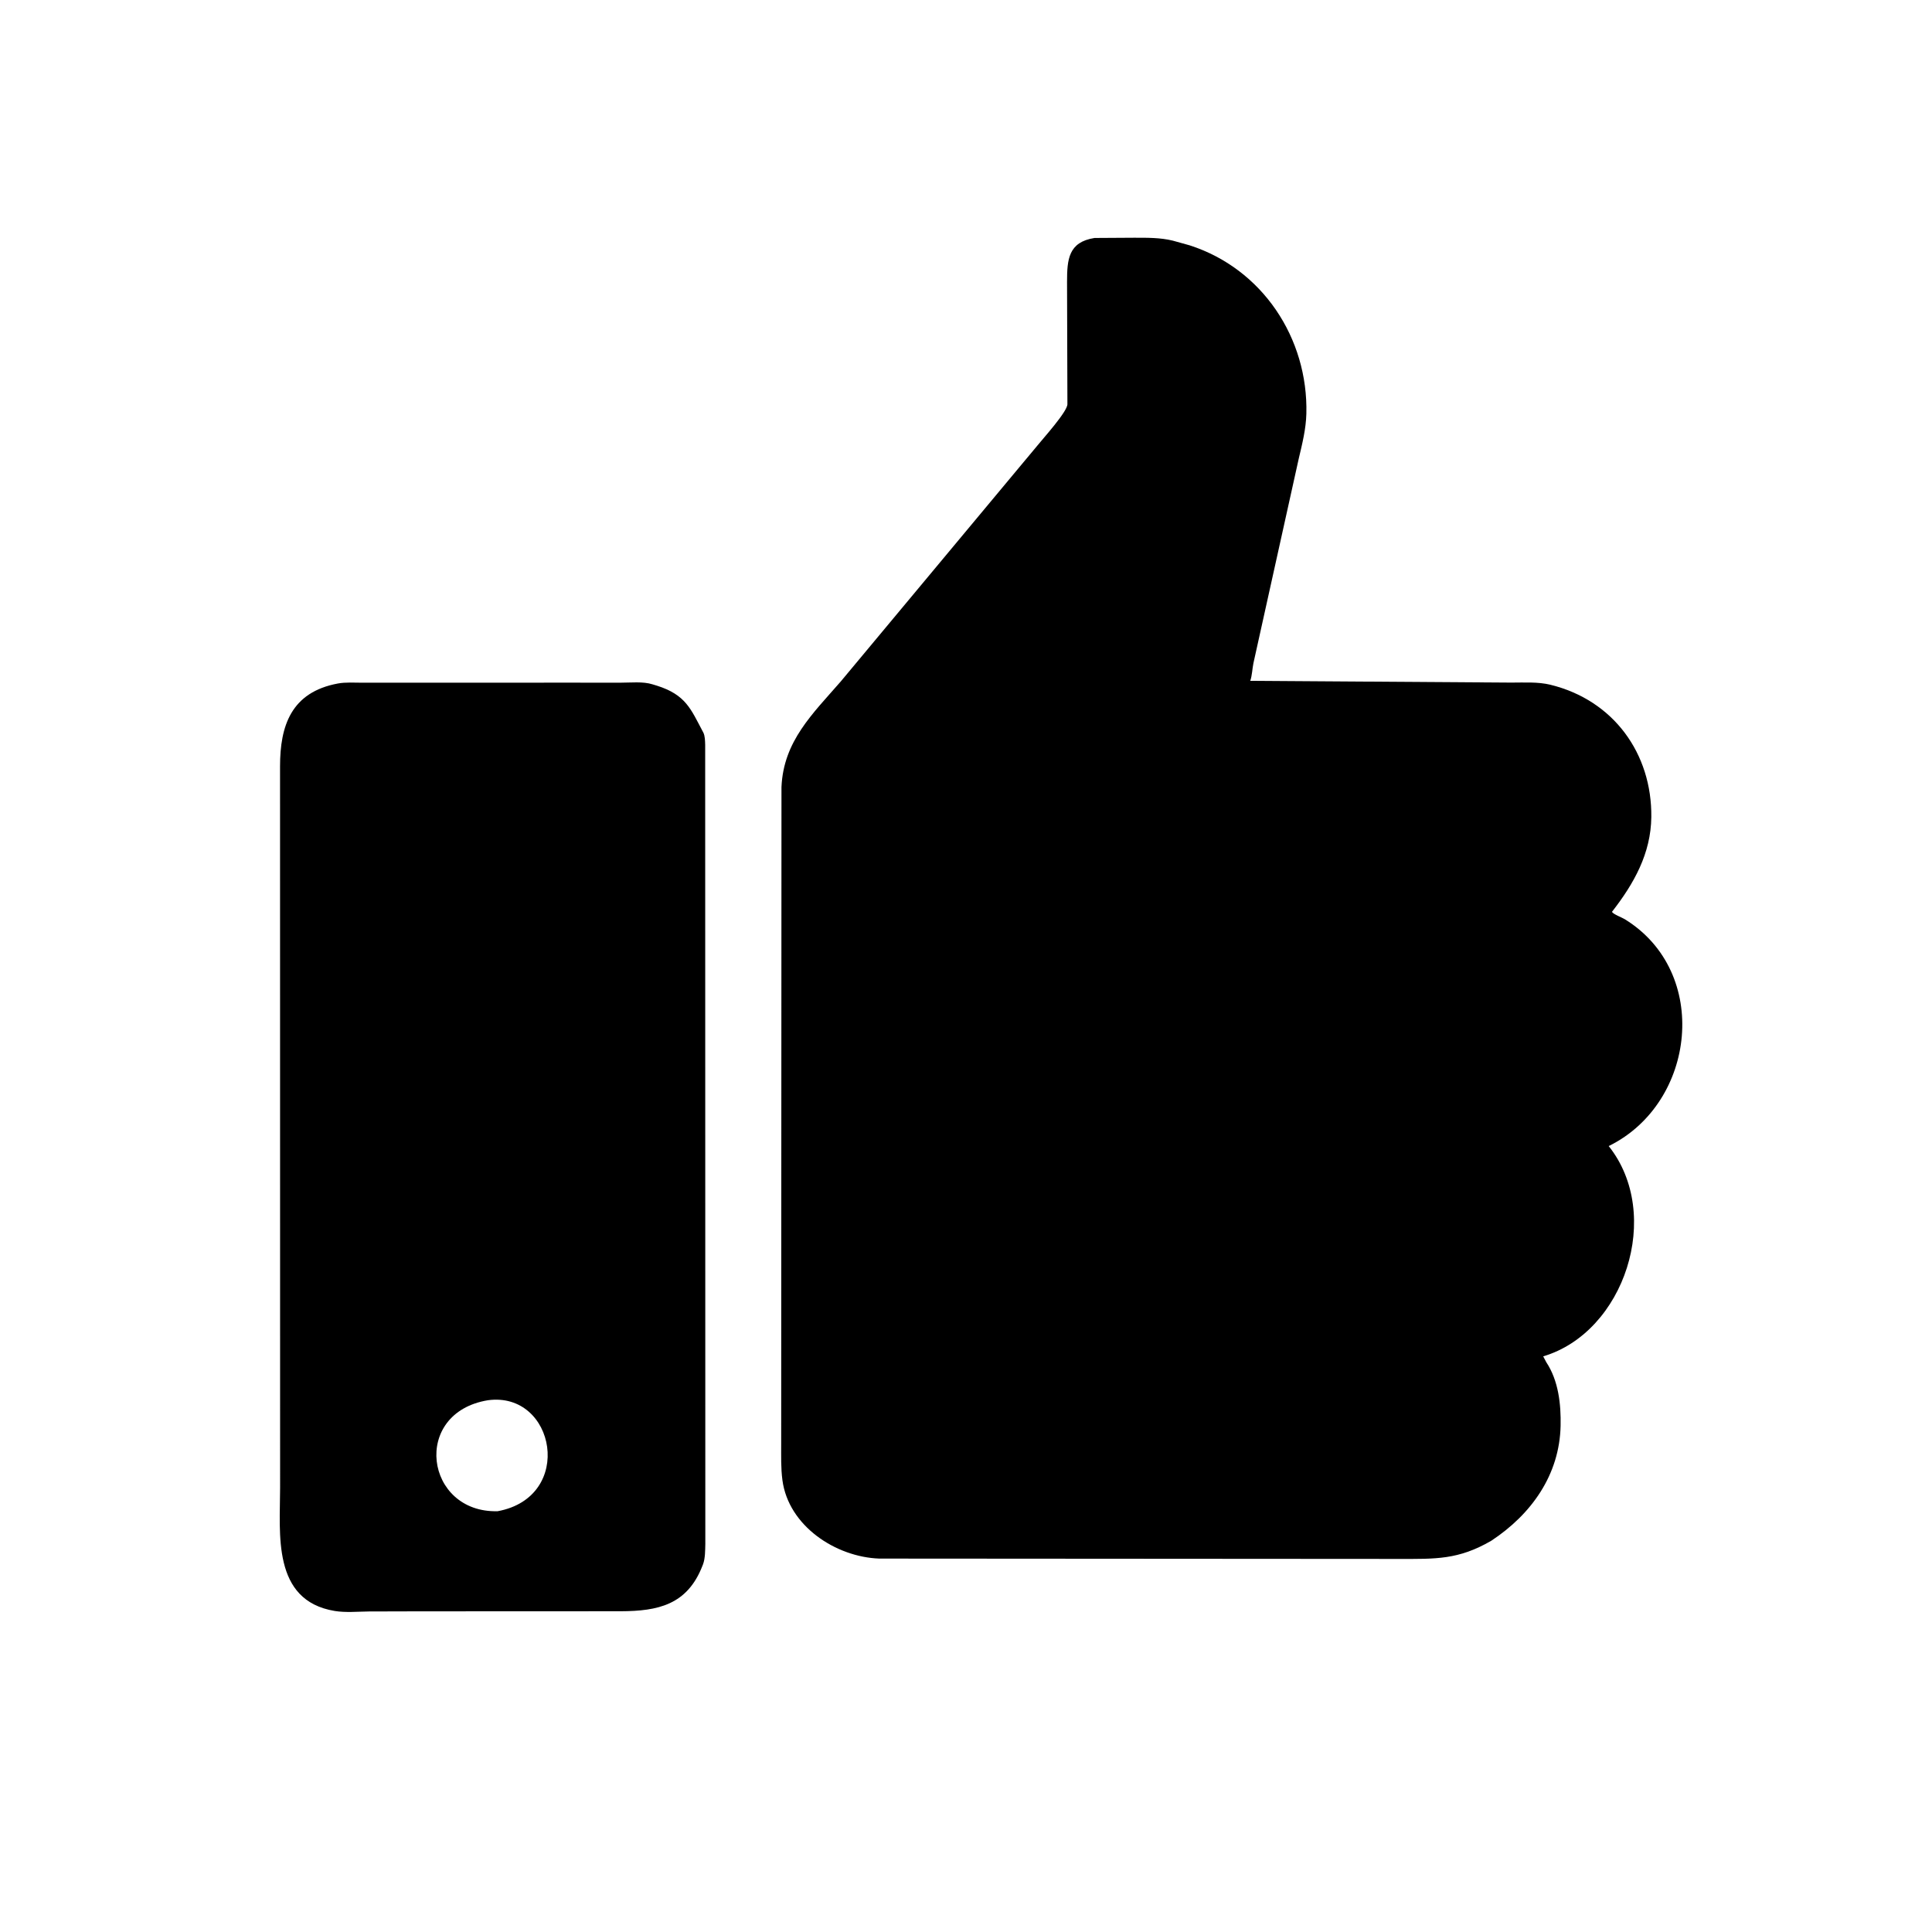<svg version="1.1" xmlns="http://www.w3.org/2000/svg" style="display: block;" viewBox="0 0 2048 2048" width="640" height="640">
<path transform="translate(0,0)" fill="rgb(0,0,0)" d="M 1580.73 1633.32 C 1545.83 1653.53 1521.95 1652.55 1482.78 1652.53 L 932.09 1652.17 C 885.853 1650.51 835.862 1617.59 829.401 1569.06 C 827.688 1556.19 828.101 1543.25 828.086 1530.3 L 828.398 834.331 C 830.522 785.61 861.28 756.866 891.332 722.276 L 1098.93 473.202 C 1105.1 465.441 1131.83 436.072 1131.5 428.312 L 1131.11 298.883 C 1131.12 274.914 1132.58 256.613 1160.22 252.264 L 1201.9 252.011 C 1215.62 252.017 1229.95 251.787 1243.35 255.126 L 1261 260.038 C 1338.3 284.869 1386.79 358.629 1384.8 438.5 C 1384.4 454.673 1380.45 470.41 1376.75 486.068 L 1328.68 703.032 C 1327.43 709.088 1327.32 715.863 1325.34 721.692 L 1601.98 723.578 C 1615.54 723.6 1630.18 722.627 1643.43 725.859 C 1710.38 742.188 1751.23 798.785 1750.46 866.153 C 1750.02 904.744 1732.11 936.613 1708.71 966.65 C 1710.86 969.534 1719.1 972.41 1722.51 974.516 C 1813.37 1030.65 1797.79 1168.65 1706.31 1214.37 L 1705.28 1214.87 C 1763.14 1287.52 1721.96 1412.26 1635.85 1437.79 L 1639.13 1444 C 1652.1 1463.59 1654.79 1488.56 1654.3 1511.39 C 1653.19 1563.3 1623.45 1605.17 1580.73 1633.32 z"/>
<path transform="translate(0,0)" fill="rgb(0,0,0)" d="M 444.5 1708.08 L 390.908 1708.22 C 379.188 1708.36 366.284 1709.59 354.75 1707.68 C 288.028 1696.6 296.94 1625.59 296.919 1577.18 L 296.857 812.352 C 296.852 769.479 308.55 733.761 358.168 724.534 C 366.387 723.006 375.727 723.706 384.092 723.698 L 602.019 723.648 L 657.894 723.674 C 668.375 723.701 681.653 722.208 691.705 725.426 L 696.223 726.796 C 727.052 736.504 732.322 751.717 745.046 775.604 L 745.527 776.467 C 747.383 780.137 747.377 785.471 747.519 789.526 L 747.67 1636.48 C 747.502 1643.19 747.62 1652.01 745.204 1658.33 L 744.767 1659.42 C 728.664 1701.34 697.42 1707.83 657.885 1707.99 L 444.5 1708.08 z M 517.236 1484.31 C 435.655 1497.7 450.577 1603.99 527.513 1601.96 C 609.672 1586.82 588.733 1474.6 517.236 1484.31 z"/>
</svg>